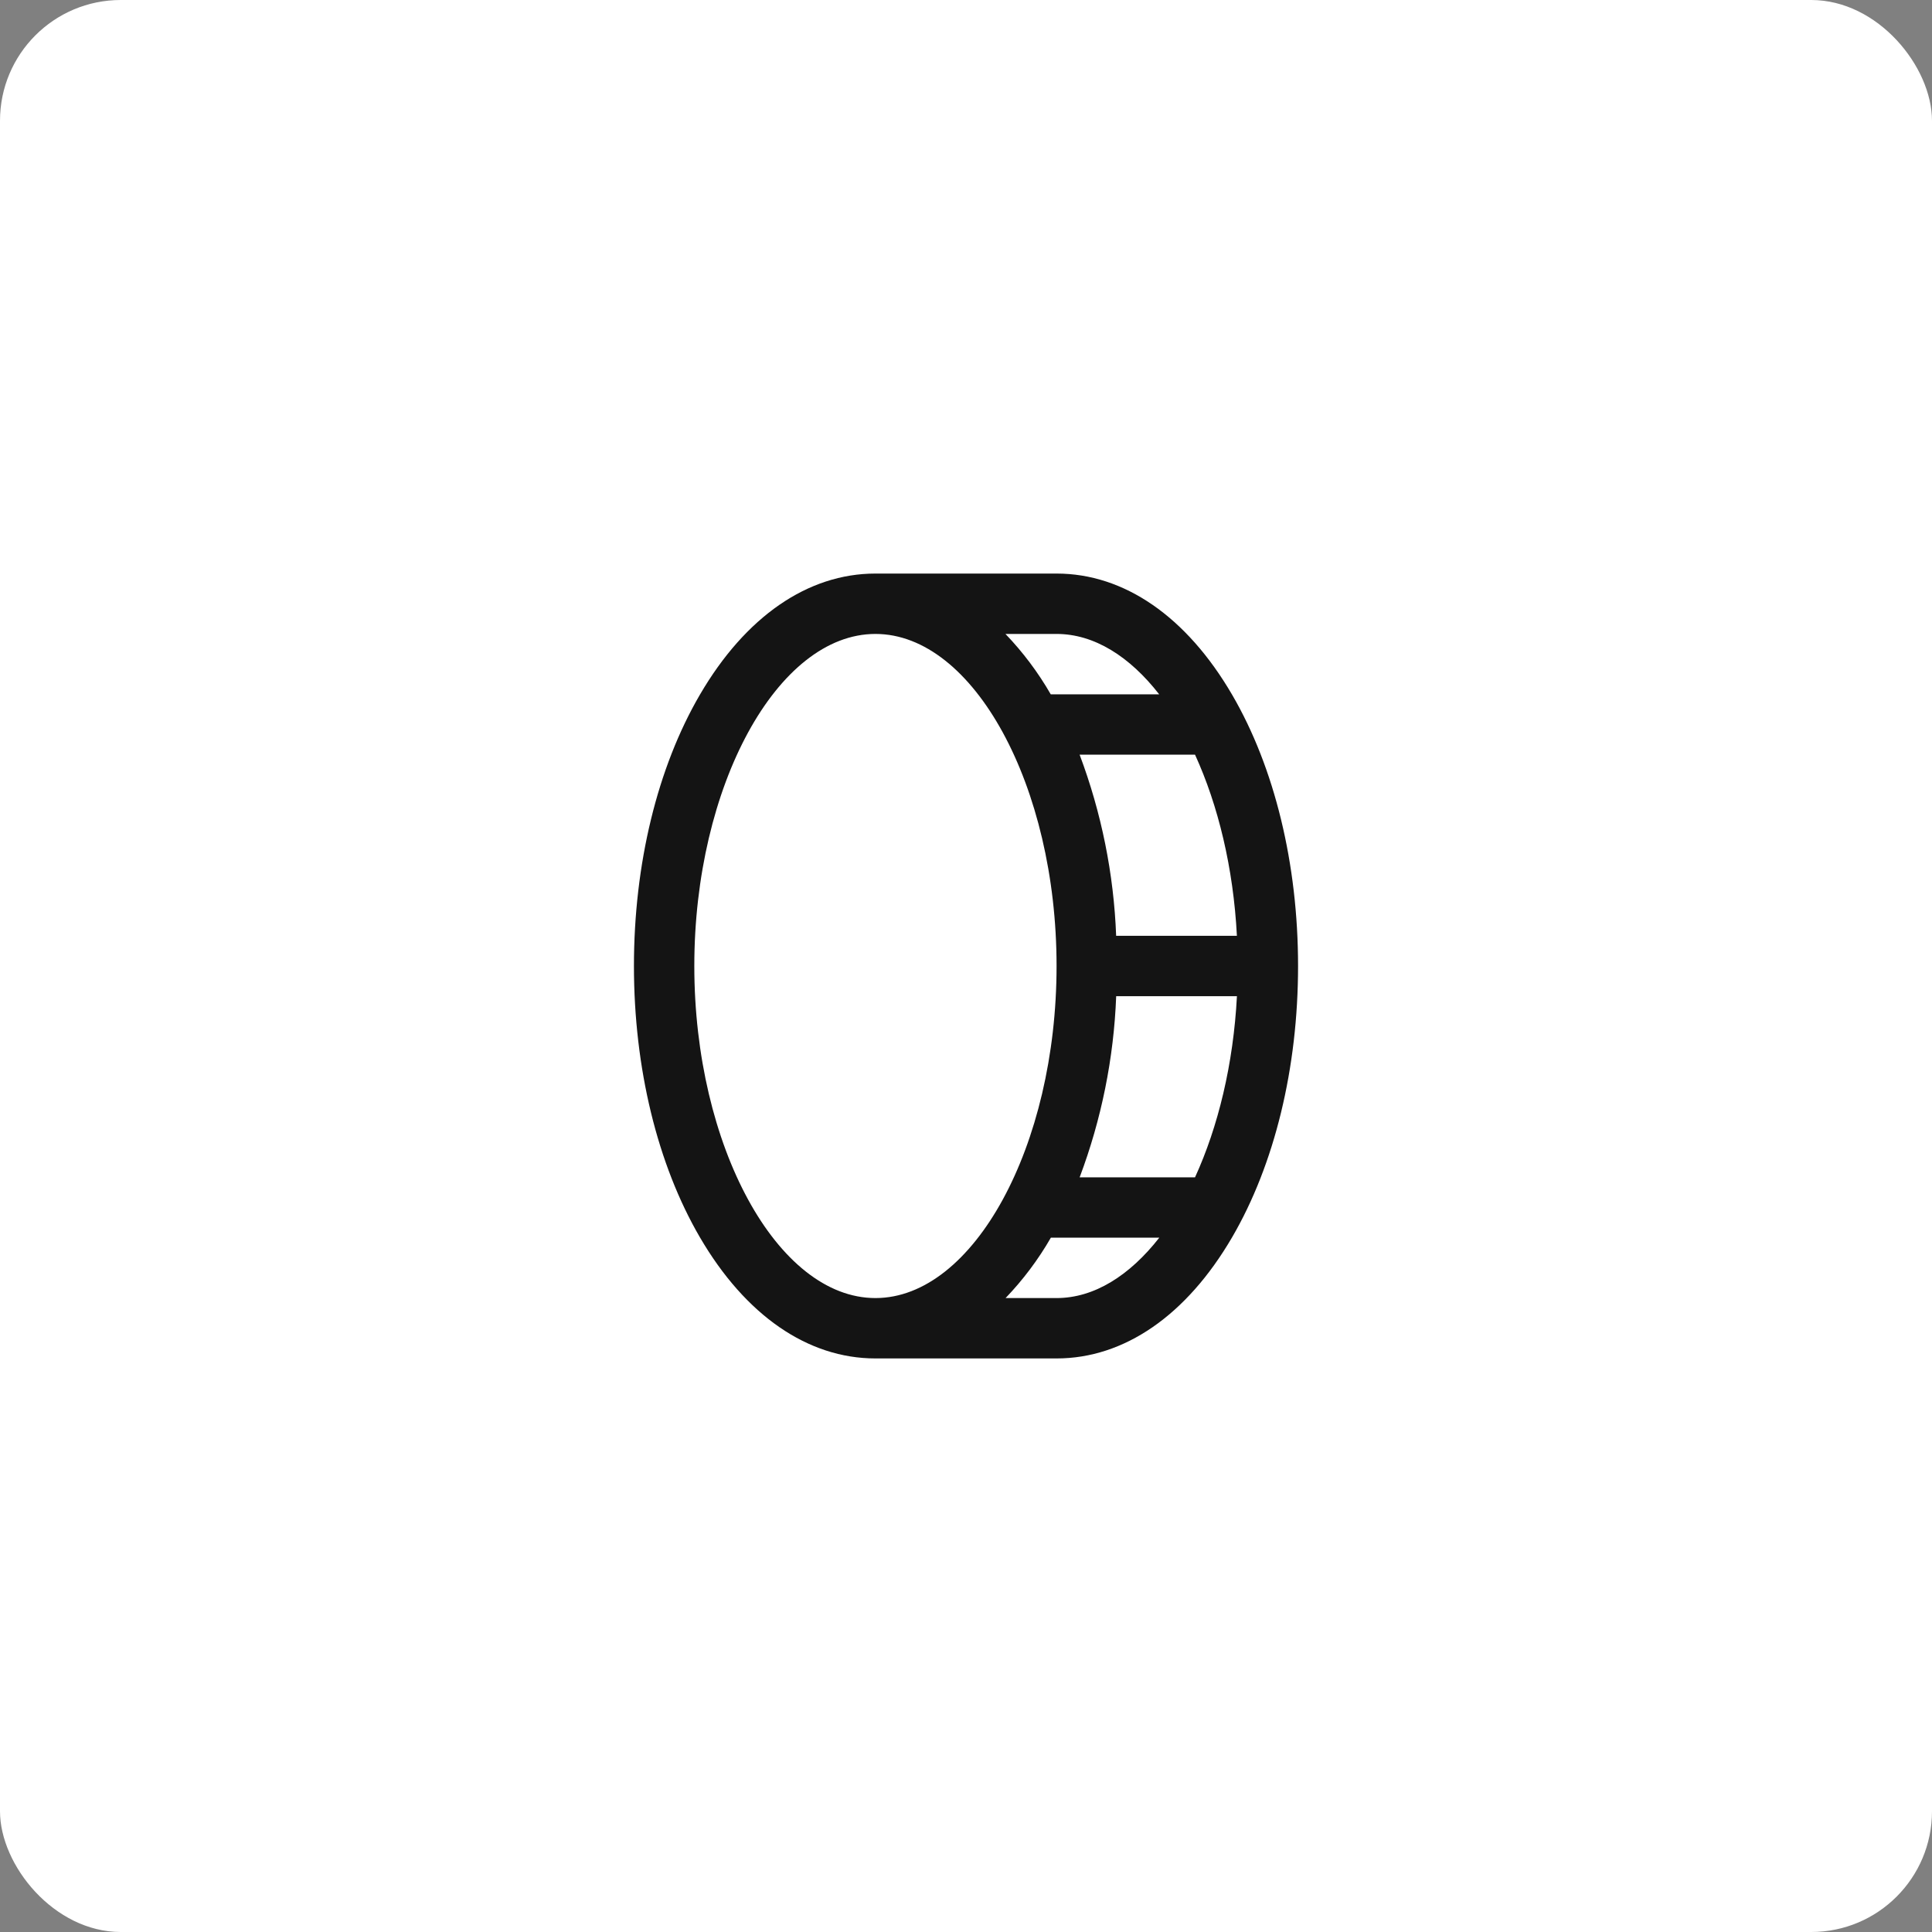 <svg width="64" height="64" viewBox="0 0 64 64" fill="none" xmlns="http://www.w3.org/2000/svg">
<rect x="0" y="0" width="64" height="64" fill="#808080" stroke="none"/>
<rect width="64" height="64" rx="4" fill="white"/>
<path d="M40.814 23.011C39.305 20.425 37.24 19 35 19H29C26.76 19 24.695 20.425 23.186 23.011C21.776 25.427 21 28.625 21 32C21 35.375 21.776 38.572 23.186 40.989C24.695 43.575 26.76 45 29 45H35C37.24 45 39.305 43.575 40.814 40.989C42.224 38.572 43 35.375 43 32C43 28.625 42.224 25.427 40.814 23.011ZM40.974 31H36.974C36.896 28.948 36.487 26.922 35.764 25H39.587C40.352 26.672 40.858 28.75 40.974 31ZM38.399 23H34.807C34.39 22.275 33.886 21.604 33.307 21H35C36.25 21 37.425 21.75 38.399 23ZM23 32C23 26.038 25.75 21 29 21C32.25 21 35 26.038 35 32C35 37.962 32.25 43 29 43C25.75 43 23 37.962 23 32ZM35 43H33.311C33.89 42.396 34.394 41.725 34.811 41H38.403C37.425 42.25 36.25 43 35 43ZM39.587 39H35.765C36.488 37.078 36.897 35.052 36.975 33H40.975C40.858 35.25 40.352 37.328 39.587 39Z" fill="#141414"/>
</svg>
